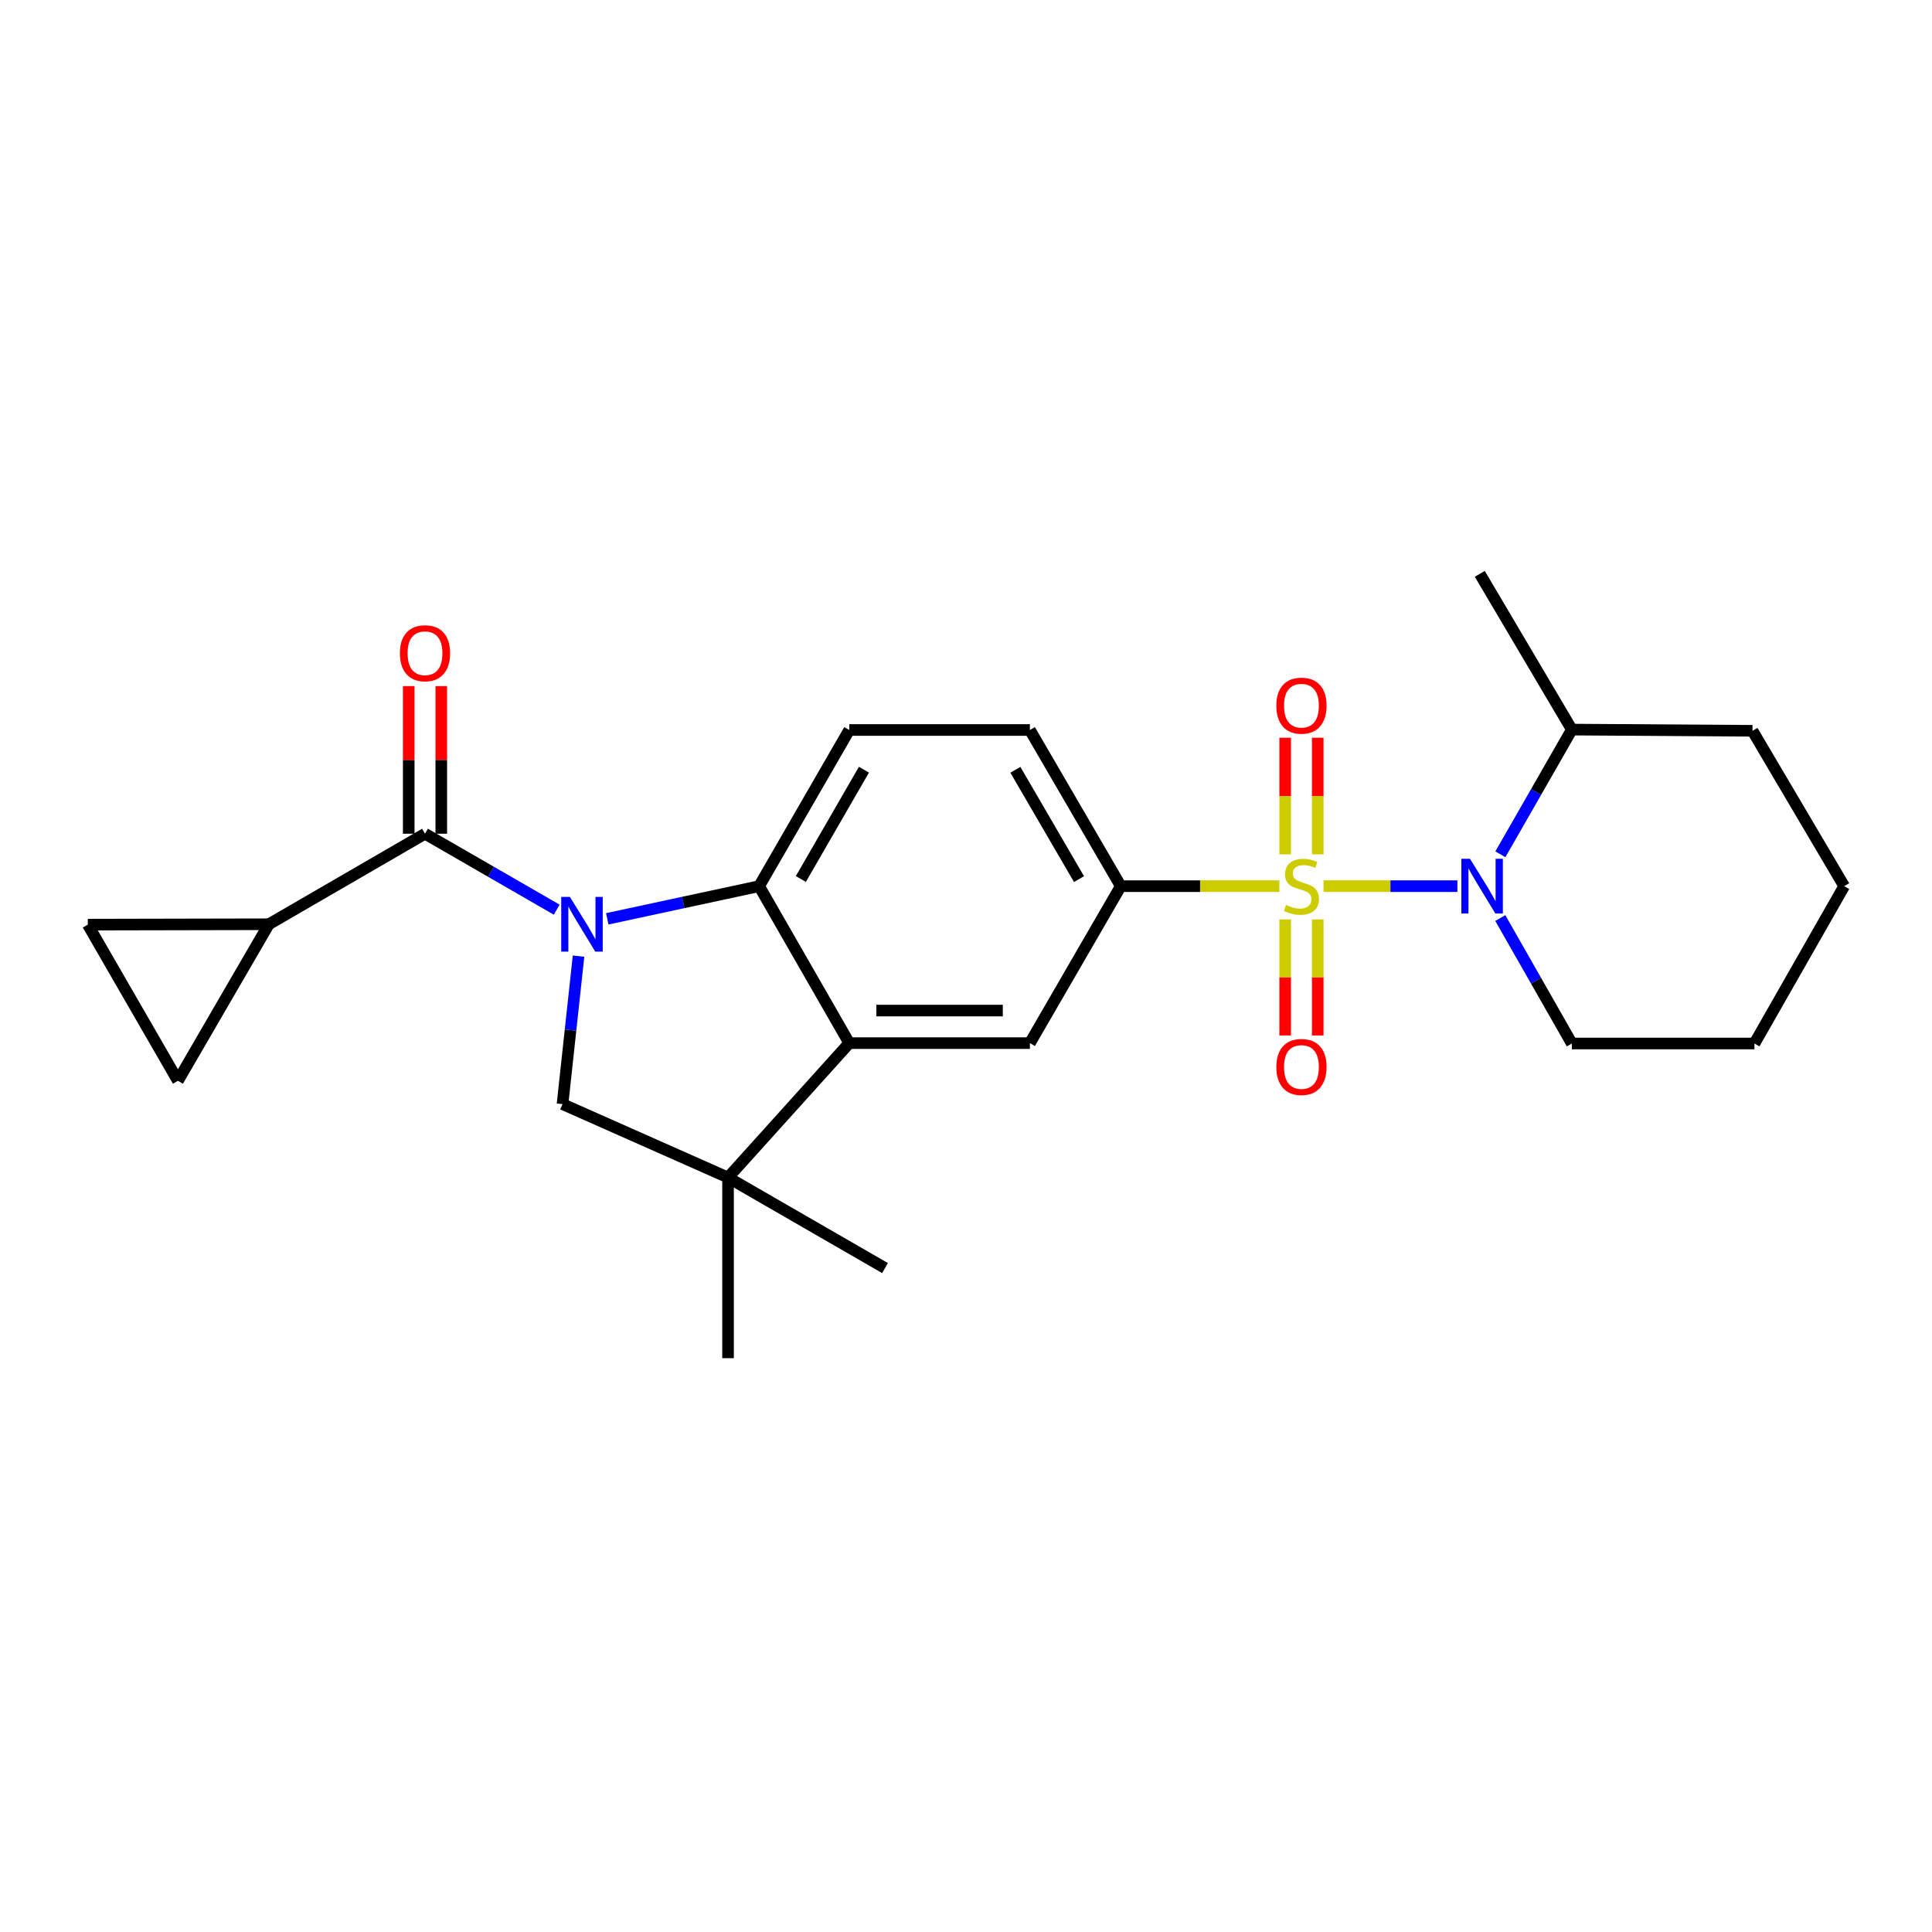 <?xml version='1.0' encoding='iso-8859-1'?>
<svg version='1.1' baseProfile='full'
              xmlns='http://www.w3.org/2000/svg'
                      xmlns:rdkit='http://www.rdkit.org/xml'
                      xmlns:xlink='http://www.w3.org/1999/xlink'
                  xml:space='preserve'
width='1000px' height='1000px' viewBox='0 0 1000 1000'>
<!-- END OF HEADER -->
<rect style='opacity:1.0;fill:#FFFFFF;stroke:none' width='1000' height='1000' x='0' y='0'> </rect>
<path class='bond-1' d='M 685.046,458.676 L 719.695,458.676' style='fill:none;fill-rule:evenodd;stroke:#CCCC00;stroke-width:6px;stroke-linecap:butt;stroke-linejoin:miter;stroke-opacity:1' />
<path class='bond-1' d='M 719.695,458.676 L 754.344,458.676' style='fill:none;fill-rule:evenodd;stroke:#0000FF;stroke-width:6px;stroke-linecap:butt;stroke-linejoin:miter;stroke-opacity:1' />
<path class='bond-5' d='M 662.21,458.676 L 621.161,458.676' style='fill:none;fill-rule:evenodd;stroke:#CCCC00;stroke-width:6px;stroke-linecap:butt;stroke-linejoin:miter;stroke-opacity:1' />
<path class='bond-5' d='M 621.161,458.676 L 580.111,458.676' style='fill:none;fill-rule:evenodd;stroke:#000000;stroke-width:6px;stroke-linecap:butt;stroke-linejoin:miter;stroke-opacity:1' />
<path class='bond-12' d='M 665.202,475.894 L 665.202,505.925' style='fill:none;fill-rule:evenodd;stroke:#CCCC00;stroke-width:6px;stroke-linecap:butt;stroke-linejoin:miter;stroke-opacity:1' />
<path class='bond-12' d='M 665.202,505.925 L 665.202,535.957' style='fill:none;fill-rule:evenodd;stroke:#FF0000;stroke-width:6px;stroke-linecap:butt;stroke-linejoin:miter;stroke-opacity:1' />
<path class='bond-12' d='M 682.054,475.894 L 682.054,505.925' style='fill:none;fill-rule:evenodd;stroke:#CCCC00;stroke-width:6px;stroke-linecap:butt;stroke-linejoin:miter;stroke-opacity:1' />
<path class='bond-12' d='M 682.054,505.925 L 682.054,535.957' style='fill:none;fill-rule:evenodd;stroke:#FF0000;stroke-width:6px;stroke-linecap:butt;stroke-linejoin:miter;stroke-opacity:1' />
<path class='bond-13' d='M 682.054,442.218 L 682.054,412.036' style='fill:none;fill-rule:evenodd;stroke:#CCCC00;stroke-width:6px;stroke-linecap:butt;stroke-linejoin:miter;stroke-opacity:1' />
<path class='bond-13' d='M 682.054,412.036 L 682.054,381.854' style='fill:none;fill-rule:evenodd;stroke:#FF0000;stroke-width:6px;stroke-linecap:butt;stroke-linejoin:miter;stroke-opacity:1' />
<path class='bond-13' d='M 665.202,442.218 L 665.202,412.036' style='fill:none;fill-rule:evenodd;stroke:#CCCC00;stroke-width:6px;stroke-linecap:butt;stroke-linejoin:miter;stroke-opacity:1' />
<path class='bond-13' d='M 665.202,412.036 L 665.202,381.854' style='fill:none;fill-rule:evenodd;stroke:#FF0000;stroke-width:6px;stroke-linecap:butt;stroke-linejoin:miter;stroke-opacity:1' />
<path class='bond-0' d='M 314.319,475.579 L 353.623,467.127' style='fill:none;fill-rule:evenodd;stroke:#0000FF;stroke-width:6px;stroke-linecap:butt;stroke-linejoin:miter;stroke-opacity:1' />
<path class='bond-0' d='M 353.623,467.127 L 392.926,458.676' style='fill:none;fill-rule:evenodd;stroke:#000000;stroke-width:6px;stroke-linecap:butt;stroke-linejoin:miter;stroke-opacity:1' />
<path class='bond-2' d='M 288.15,470.847 L 254.066,451.191' style='fill:none;fill-rule:evenodd;stroke:#0000FF;stroke-width:6px;stroke-linecap:butt;stroke-linejoin:miter;stroke-opacity:1' />
<path class='bond-2' d='M 254.066,451.191 L 219.982,431.535' style='fill:none;fill-rule:evenodd;stroke:#000000;stroke-width:6px;stroke-linecap:butt;stroke-linejoin:miter;stroke-opacity:1' />
<path class='bond-27' d='M 299.449,494.893 L 295.305,533.191' style='fill:none;fill-rule:evenodd;stroke:#0000FF;stroke-width:6px;stroke-linecap:butt;stroke-linejoin:miter;stroke-opacity:1' />
<path class='bond-27' d='M 295.305,533.191 L 291.161,571.488' style='fill:none;fill-rule:evenodd;stroke:#000000;stroke-width:6px;stroke-linecap:butt;stroke-linejoin:miter;stroke-opacity:1' />
<path class='bond-17' d='M 776.59,442.181 L 795.086,409.91' style='fill:none;fill-rule:evenodd;stroke:#0000FF;stroke-width:6px;stroke-linecap:butt;stroke-linejoin:miter;stroke-opacity:1' />
<path class='bond-17' d='M 795.086,409.91 L 813.581,377.638' style='fill:none;fill-rule:evenodd;stroke:#000000;stroke-width:6px;stroke-linecap:butt;stroke-linejoin:miter;stroke-opacity:1' />
<path class='bond-18' d='M 776.548,475.18 L 795.065,507.648' style='fill:none;fill-rule:evenodd;stroke:#0000FF;stroke-width:6px;stroke-linecap:butt;stroke-linejoin:miter;stroke-opacity:1' />
<path class='bond-18' d='M 795.065,507.648 L 813.581,540.116' style='fill:none;fill-rule:evenodd;stroke:#000000;stroke-width:6px;stroke-linecap:butt;stroke-linejoin:miter;stroke-opacity:1' />
<path class='bond-8' d='M 219.982,431.535 L 139.14,478.392' style='fill:none;fill-rule:evenodd;stroke:#000000;stroke-width:6px;stroke-linecap:butt;stroke-linejoin:miter;stroke-opacity:1' />
<path class='bond-15' d='M 228.407,431.535 L 228.407,393.33' style='fill:none;fill-rule:evenodd;stroke:#000000;stroke-width:6px;stroke-linecap:butt;stroke-linejoin:miter;stroke-opacity:1' />
<path class='bond-15' d='M 228.407,393.33 L 228.407,355.125' style='fill:none;fill-rule:evenodd;stroke:#FF0000;stroke-width:6px;stroke-linecap:butt;stroke-linejoin:miter;stroke-opacity:1' />
<path class='bond-15' d='M 211.556,431.535 L 211.556,393.33' style='fill:none;fill-rule:evenodd;stroke:#000000;stroke-width:6px;stroke-linecap:butt;stroke-linejoin:miter;stroke-opacity:1' />
<path class='bond-15' d='M 211.556,393.33 L 211.556,355.125' style='fill:none;fill-rule:evenodd;stroke:#FF0000;stroke-width:6px;stroke-linecap:butt;stroke-linejoin:miter;stroke-opacity:1' />
<path class='bond-3' d='M 392.926,458.676 L 439.577,377.844' style='fill:none;fill-rule:evenodd;stroke:#000000;stroke-width:6px;stroke-linecap:butt;stroke-linejoin:miter;stroke-opacity:1' />
<path class='bond-3' d='M 414.519,454.975 L 447.175,398.392' style='fill:none;fill-rule:evenodd;stroke:#000000;stroke-width:6px;stroke-linecap:butt;stroke-linejoin:miter;stroke-opacity:1' />
<path class='bond-25' d='M 392.926,458.676 L 439.577,539.92' style='fill:none;fill-rule:evenodd;stroke:#000000;stroke-width:6px;stroke-linecap:butt;stroke-linejoin:miter;stroke-opacity:1' />
<path class='bond-4' d='M 439.577,539.92 L 533.067,539.92' style='fill:none;fill-rule:evenodd;stroke:#000000;stroke-width:6px;stroke-linecap:butt;stroke-linejoin:miter;stroke-opacity:1' />
<path class='bond-4' d='M 453.601,523.068 L 519.043,523.068' style='fill:none;fill-rule:evenodd;stroke:#000000;stroke-width:6px;stroke-linecap:butt;stroke-linejoin:miter;stroke-opacity:1' />
<path class='bond-7' d='M 439.577,539.92 L 376.833,609.489' style='fill:none;fill-rule:evenodd;stroke:#000000;stroke-width:6px;stroke-linecap:butt;stroke-linejoin:miter;stroke-opacity:1' />
<path class='bond-9' d='M 580.111,458.676 L 533.067,539.92' style='fill:none;fill-rule:evenodd;stroke:#000000;stroke-width:6px;stroke-linecap:butt;stroke-linejoin:miter;stroke-opacity:1' />
<path class='bond-16' d='M 580.111,458.676 L 533.067,377.844' style='fill:none;fill-rule:evenodd;stroke:#000000;stroke-width:6px;stroke-linecap:butt;stroke-linejoin:miter;stroke-opacity:1' />
<path class='bond-16' d='M 558.49,455.028 L 525.559,398.446' style='fill:none;fill-rule:evenodd;stroke:#000000;stroke-width:6px;stroke-linecap:butt;stroke-linejoin:miter;stroke-opacity:1' />
<path class='bond-6' d='M 291.161,571.488 L 376.833,609.489' style='fill:none;fill-rule:evenodd;stroke:#000000;stroke-width:6px;stroke-linecap:butt;stroke-linejoin:miter;stroke-opacity:1' />
<path class='bond-19' d='M 376.833,609.489 L 376.833,702.988' style='fill:none;fill-rule:evenodd;stroke:#000000;stroke-width:6px;stroke-linecap:butt;stroke-linejoin:miter;stroke-opacity:1' />
<path class='bond-20' d='M 376.833,609.489 L 458.086,656.355' style='fill:none;fill-rule:evenodd;stroke:#000000;stroke-width:6px;stroke-linecap:butt;stroke-linejoin:miter;stroke-opacity:1' />
<path class='bond-10' d='M 139.14,478.392 L 45.455,478.589' style='fill:none;fill-rule:evenodd;stroke:#000000;stroke-width:6px;stroke-linecap:butt;stroke-linejoin:miter;stroke-opacity:1' />
<path class='bond-11' d='M 139.14,478.392 L 92.096,559.421' style='fill:none;fill-rule:evenodd;stroke:#000000;stroke-width:6px;stroke-linecap:butt;stroke-linejoin:miter;stroke-opacity:1' />
<path class='bond-28' d='M 45.455,478.589 L 92.096,559.421' style='fill:none;fill-rule:evenodd;stroke:#000000;stroke-width:6px;stroke-linecap:butt;stroke-linejoin:miter;stroke-opacity:1' />
<path class='bond-14' d='M 439.577,377.844 L 533.067,377.844' style='fill:none;fill-rule:evenodd;stroke:#000000;stroke-width:6px;stroke-linecap:butt;stroke-linejoin:miter;stroke-opacity:1' />
<path class='bond-21' d='M 813.581,377.638 L 765.929,297.012' style='fill:none;fill-rule:evenodd;stroke:#000000;stroke-width:6px;stroke-linecap:butt;stroke-linejoin:miter;stroke-opacity:1' />
<path class='bond-22' d='M 813.581,377.638 L 907.08,378.256' style='fill:none;fill-rule:evenodd;stroke:#000000;stroke-width:6px;stroke-linecap:butt;stroke-linejoin:miter;stroke-opacity:1' />
<path class='bond-23' d='M 813.581,540.116 L 908.1,540.116' style='fill:none;fill-rule:evenodd;stroke:#000000;stroke-width:6px;stroke-linecap:butt;stroke-linejoin:miter;stroke-opacity:1' />
<path class='bond-26' d='M 907.08,378.256 L 954.545,458.676' style='fill:none;fill-rule:evenodd;stroke:#000000;stroke-width:6px;stroke-linecap:butt;stroke-linejoin:miter;stroke-opacity:1' />
<path class='bond-24' d='M 908.1,540.116 L 954.545,458.676' style='fill:none;fill-rule:evenodd;stroke:#000000;stroke-width:6px;stroke-linecap:butt;stroke-linejoin:miter;stroke-opacity:1' />
<path  class='atom-0' d='M 665.628 468.396
Q 665.948 468.516, 667.268 469.076
Q 668.588 469.636, 670.028 469.996
Q 671.508 470.316, 672.948 470.316
Q 675.628 470.316, 677.188 469.036
Q 678.748 467.716, 678.748 465.436
Q 678.748 463.876, 677.948 462.916
Q 677.188 461.956, 675.988 461.436
Q 674.788 460.916, 672.788 460.316
Q 670.268 459.556, 668.748 458.836
Q 667.268 458.116, 666.188 456.596
Q 665.148 455.076, 665.148 452.516
Q 665.148 448.956, 667.548 446.756
Q 669.988 444.556, 674.788 444.556
Q 678.068 444.556, 681.788 446.116
L 680.868 449.196
Q 677.468 447.796, 674.908 447.796
Q 672.148 447.796, 670.628 448.956
Q 669.108 450.076, 669.148 452.036
Q 669.148 453.556, 669.908 454.476
Q 670.708 455.396, 671.828 455.916
Q 672.988 456.436, 674.908 457.036
Q 677.468 457.836, 678.988 458.636
Q 680.508 459.436, 681.588 461.076
Q 682.708 462.676, 682.708 465.436
Q 682.708 469.356, 680.068 471.476
Q 677.468 473.556, 673.108 473.556
Q 670.588 473.556, 668.668 472.996
Q 666.788 472.476, 664.548 471.556
L 665.628 468.396
' fill='#CCCC00'/>
<path  class='atom-1' d='M 294.975 464.232
L 304.255 479.232
Q 305.175 480.712, 306.655 483.392
Q 308.135 486.072, 308.215 486.232
L 308.215 464.232
L 311.975 464.232
L 311.975 492.552
L 308.095 492.552
L 298.135 476.152
Q 296.975 474.232, 295.735 472.032
Q 294.535 469.832, 294.175 469.152
L 294.175 492.552
L 290.495 492.552
L 290.495 464.232
L 294.975 464.232
' fill='#0000FF'/>
<path  class='atom-2' d='M 760.876 444.516
L 770.156 459.516
Q 771.076 460.996, 772.556 463.676
Q 774.036 466.356, 774.116 466.516
L 774.116 444.516
L 777.876 444.516
L 777.876 472.836
L 773.996 472.836
L 764.036 456.436
Q 762.876 454.516, 761.636 452.316
Q 760.436 450.116, 760.076 449.436
L 760.076 472.836
L 756.396 472.836
L 756.396 444.516
L 760.876 444.516
' fill='#0000FF'/>
<path  class='atom-13' d='M 660.628 552.264
Q 660.628 545.464, 663.988 541.664
Q 667.348 537.864, 673.628 537.864
Q 679.908 537.864, 683.268 541.664
Q 686.628 545.464, 686.628 552.264
Q 686.628 559.144, 683.228 563.064
Q 679.828 566.944, 673.628 566.944
Q 667.388 566.944, 663.988 563.064
Q 660.628 559.184, 660.628 552.264
M 673.628 563.744
Q 677.948 563.744, 680.268 560.864
Q 682.628 557.944, 682.628 552.264
Q 682.628 546.704, 680.268 543.904
Q 677.948 541.064, 673.628 541.064
Q 669.308 541.064, 666.948 543.864
Q 664.628 546.664, 664.628 552.264
Q 664.628 557.984, 666.948 560.864
Q 669.308 563.744, 673.628 563.744
' fill='#FF0000'/>
<path  class='atom-14' d='M 660.628 365.248
Q 660.628 358.448, 663.988 354.648
Q 667.348 350.848, 673.628 350.848
Q 679.908 350.848, 683.268 354.648
Q 686.628 358.448, 686.628 365.248
Q 686.628 372.128, 683.228 376.048
Q 679.828 379.928, 673.628 379.928
Q 667.388 379.928, 663.988 376.048
Q 660.628 372.168, 660.628 365.248
M 673.628 376.728
Q 677.948 376.728, 680.268 373.848
Q 682.628 370.928, 682.628 365.248
Q 682.628 359.688, 680.268 356.888
Q 677.948 354.048, 673.628 354.048
Q 669.308 354.048, 666.948 356.848
Q 664.628 359.648, 664.628 365.248
Q 664.628 370.968, 666.948 373.848
Q 669.308 376.728, 673.628 376.728
' fill='#FF0000'/>
<path  class='atom-16' d='M 206.982 338.107
Q 206.982 331.307, 210.342 327.507
Q 213.702 323.707, 219.982 323.707
Q 226.262 323.707, 229.622 327.507
Q 232.982 331.307, 232.982 338.107
Q 232.982 344.987, 229.582 348.907
Q 226.182 352.787, 219.982 352.787
Q 213.742 352.787, 210.342 348.907
Q 206.982 345.027, 206.982 338.107
M 219.982 349.587
Q 224.302 349.587, 226.622 346.707
Q 228.982 343.787, 228.982 338.107
Q 228.982 332.547, 226.622 329.747
Q 224.302 326.907, 219.982 326.907
Q 215.662 326.907, 213.302 329.707
Q 210.982 332.507, 210.982 338.107
Q 210.982 343.827, 213.302 346.707
Q 215.662 349.587, 219.982 349.587
' fill='#FF0000'/>
</svg>
